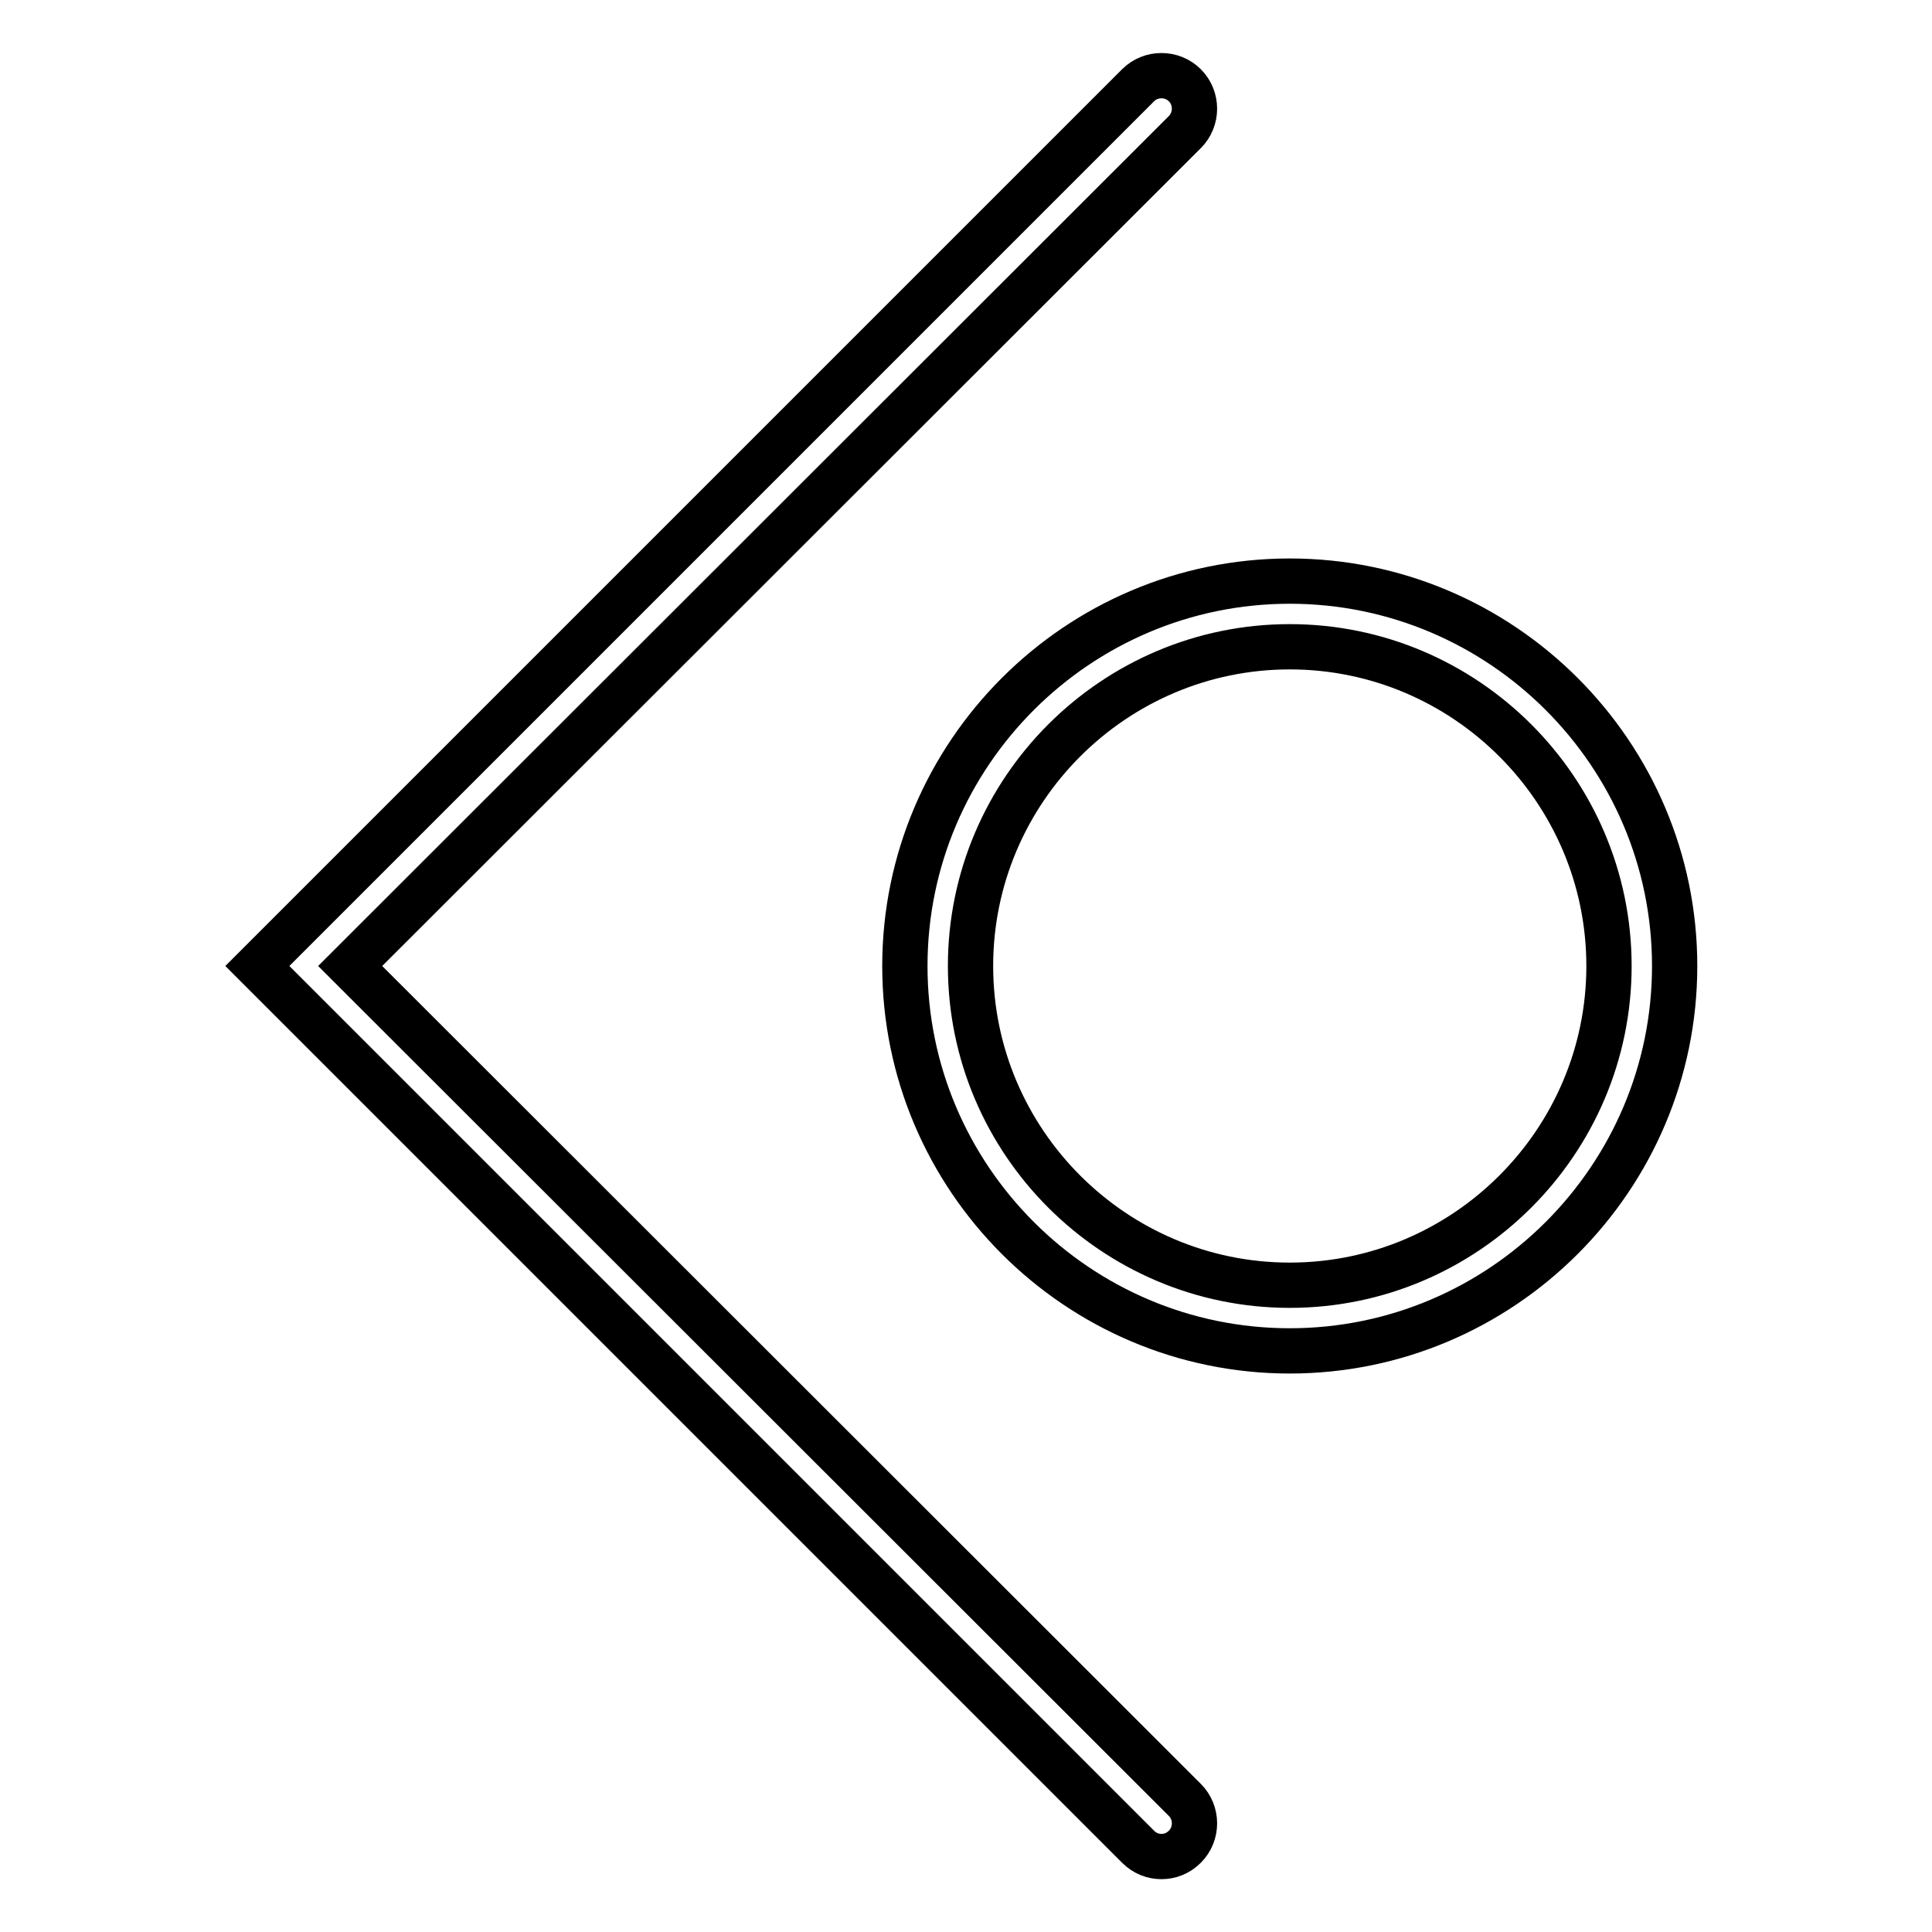 <?xml version="1.0" encoding="utf-8"?>
<!-- Svg Vector Icons : http://www.onlinewebfonts.com/icon -->
<!DOCTYPE svg PUBLIC "-//W3C//DTD SVG 1.1//EN" "http://www.w3.org/Graphics/SVG/1.1/DTD/svg11.dtd">
<svg version="1.1" xmlns="http://www.w3.org/2000/svg" xmlns:xlink="http://www.w3.org/1999/xlink" x="0px" y="0px" viewBox="0 0 256 256" enable-background="new 0 0 256 256" xml:space="preserve">
<g><g><g><g><g><path stroke-width="6" fill-opacity="0" stroke="#000000"  d="M153.9,246c-1.1,0-2.2-0.4-3.1-1.3L34.1,128L150.8,11.3c1.7-1.7,4.5-1.7,6.2,0c1.7,1.7,1.7,4.5,0,6.2L46.4,128L157,238.5c1.7,1.7,1.7,4.5,0,6.2C156.1,245.6,155,246,153.9,246z"/></g><g><path stroke-width="6" fill-opacity="0" stroke="#000000"  d="M170.9,179c-28.1,0-51-22.9-51-51c0-28.1,22.9-51,51-51c28.1,0,51,22.9,51,51C221.9,156.1,199,179,170.9,179z M170.9,85.7c-23.3,0-42.3,19-42.3,42.3c0,23.3,19,42.3,42.3,42.3c23.3,0,42.3-19,42.3-42.3C213.2,104.7,194.2,85.7,170.9,85.7z"/></g></g></g><g></g><g></g><g></g><g></g><g></g><g></g><g></g><g></g><g></g><g></g><g></g><g></g><g></g><g></g><g></g></g></g>
</svg>